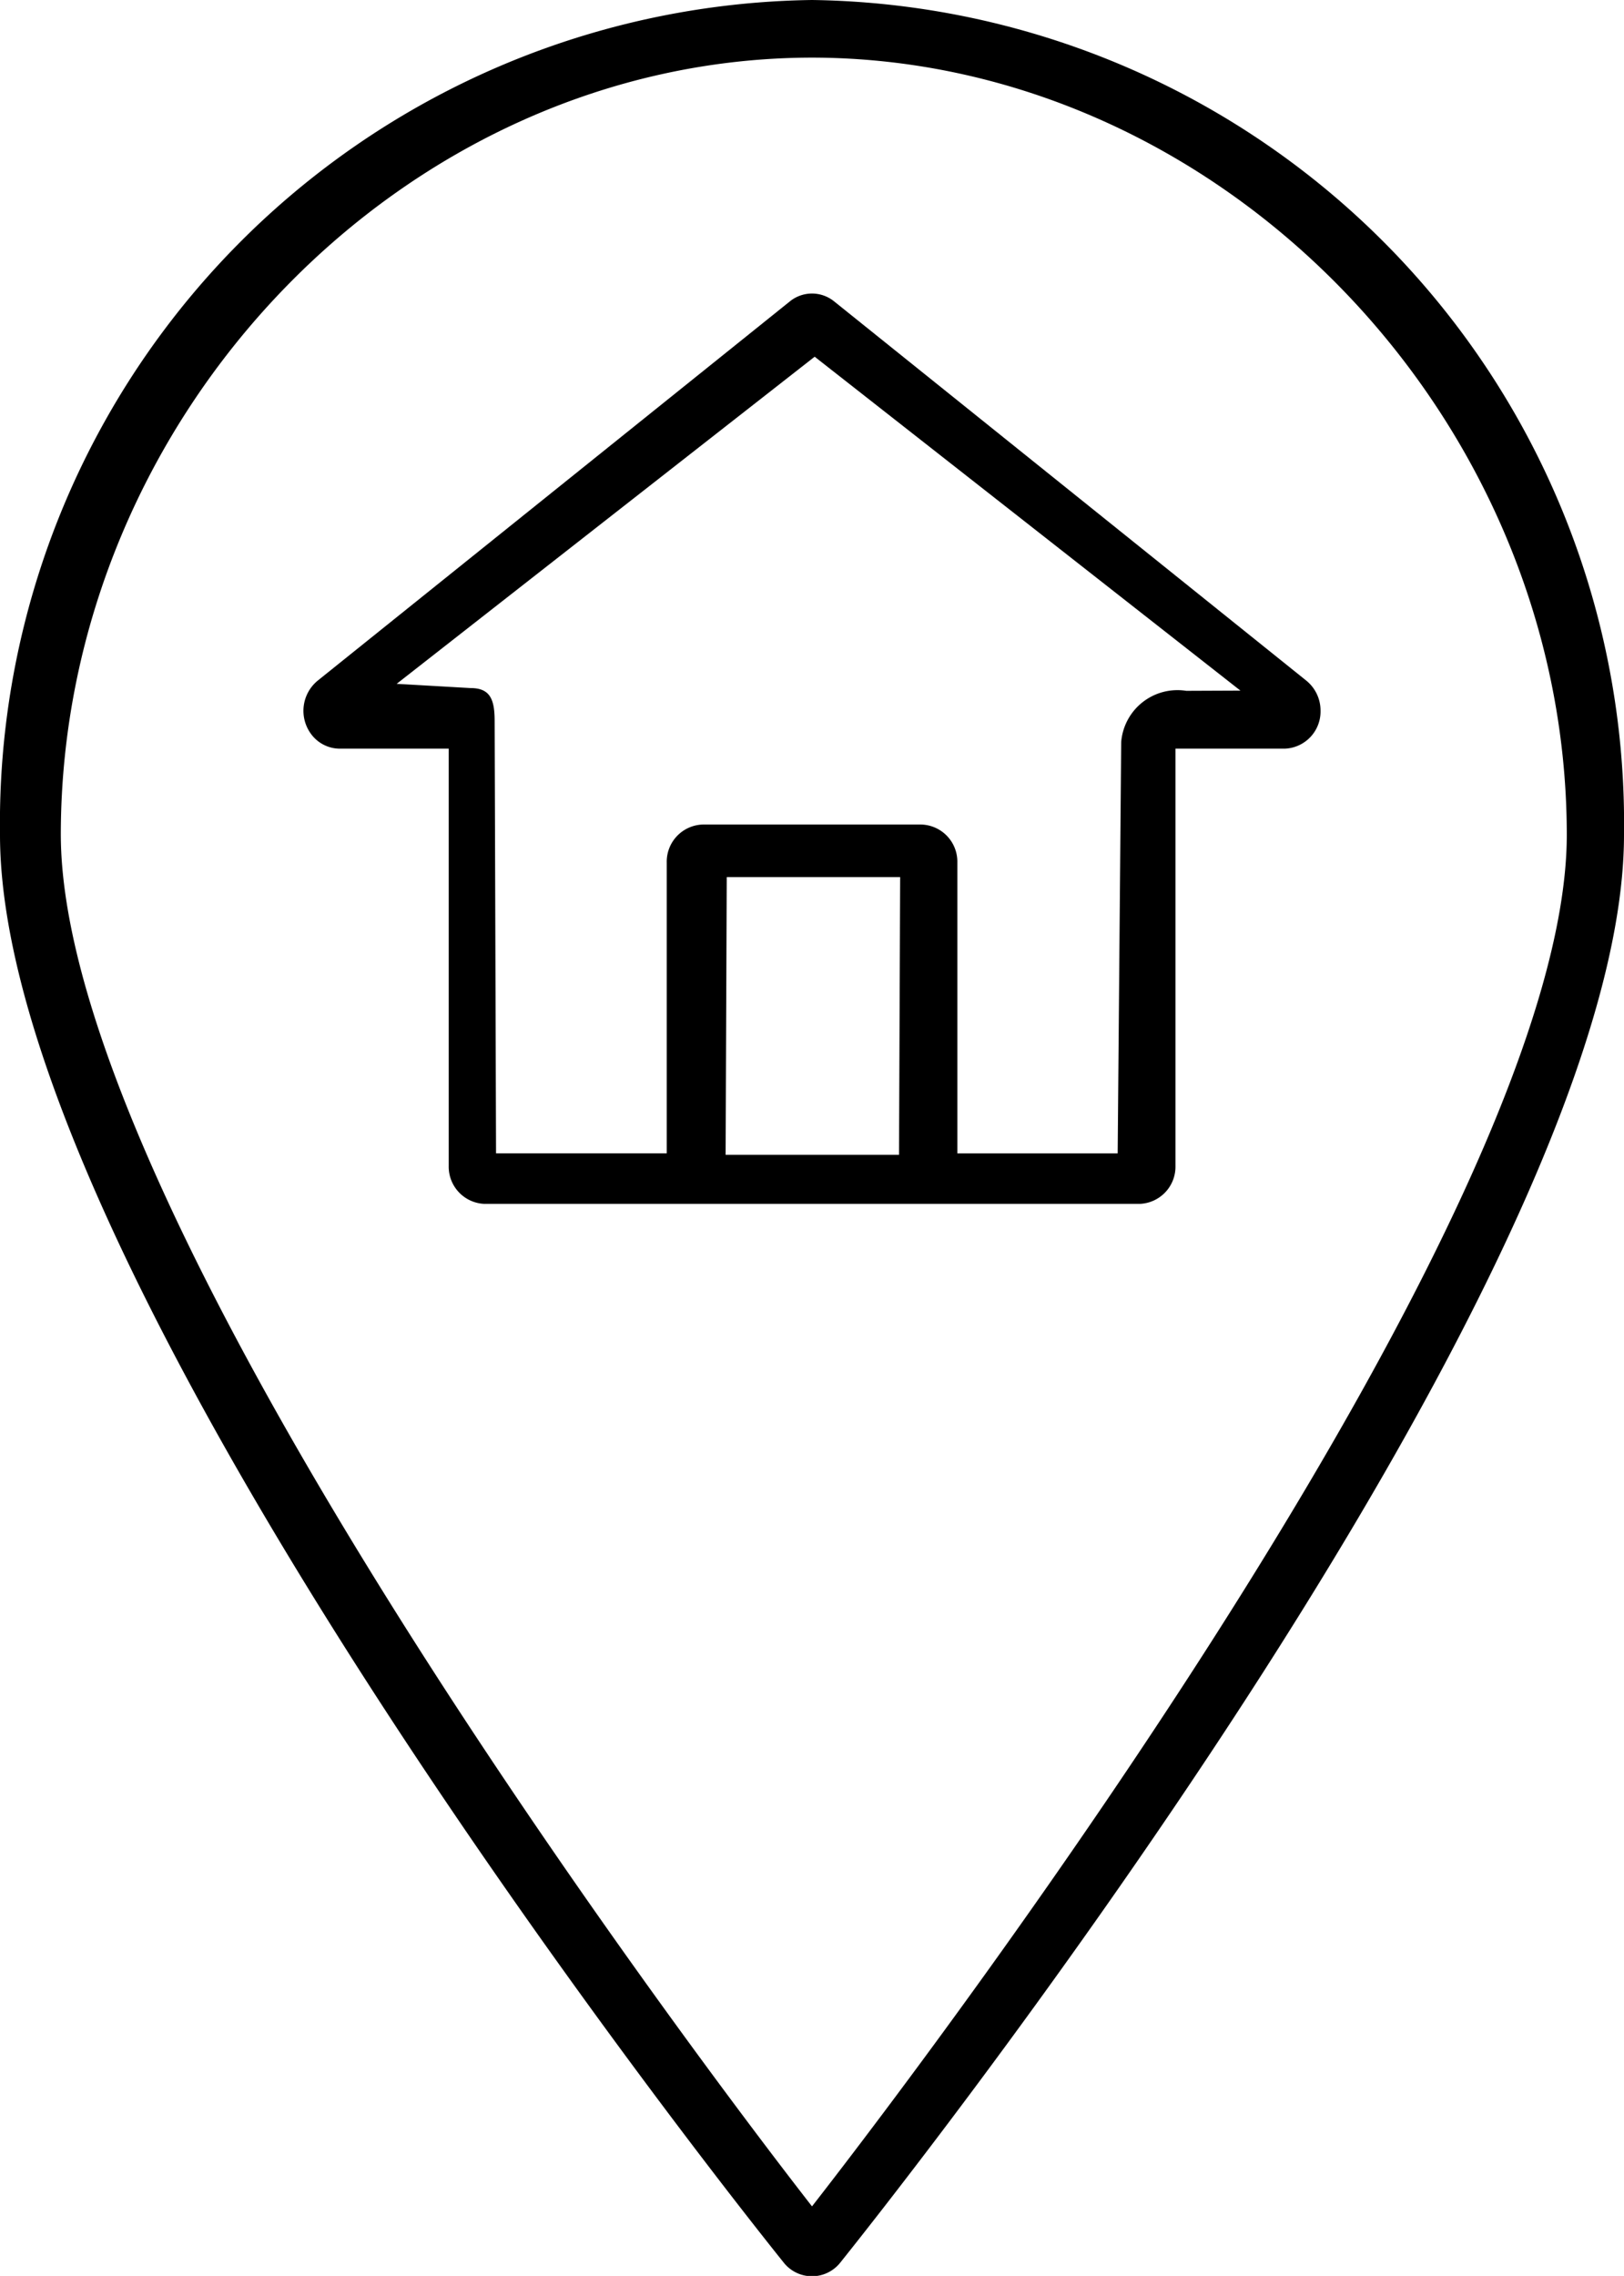 <svg xmlns="http://www.w3.org/2000/svg" width="36" height="50.441"><defs><clipPath id="a"><path fill="none" d="M0 0h22.548v20.176H0z"/></clipPath></defs><g data-name="Group 119"><path data-name="Path 62" d="M18 0A18.253 18.253 0 000 18.5c0 9.939 16.66 30.76 17.369 31.641a.8.8 0 001.262 0C19.34 49.255 36 28.434 36 18.5A18.253 18.253 0 0018 0zm0 48.9C14.923 44.95 1.348 26.786 1.348 18.487 1.358 9.205 8.967 1.288 18 1.277c9.033.011 16.721 7.936 16.732 17.218 0 8.298-13.651 26.454-16.732 30.405z"/><g data-name="Repeat Grid 1" transform="translate(6.726 6.505)" clip-path="url(#a)"><path data-name="Path 63" d="M22.234 8.582L11.765.175a.779.779 0 00-.982 0L.314 8.582a.866.866 0 00-.146 1.179.794.794 0 00.637.327h2.416v9.248a.824.824 0 00.805.841h14.5a.824.824 0 00.805-.841v-9.248h2.416a.824.824 0 00.8-.841.854.854 0 00-.313-.665zM13.203 19.09H9.359l.025-6.156h3.844zM19.57 8.806a1.251 1.251 0 00-1.442 1.137l-.078 9.115h-3.554V12.61a.824.824 0 00-.805-.841H8.859a.824.824 0 00-.805.841v6.447H4.27l-.031-9.578c0-.464-.087-.734-.531-.734l-1.641-.094 9.266-7.25 9.438 7.4z"/></g></g></svg>